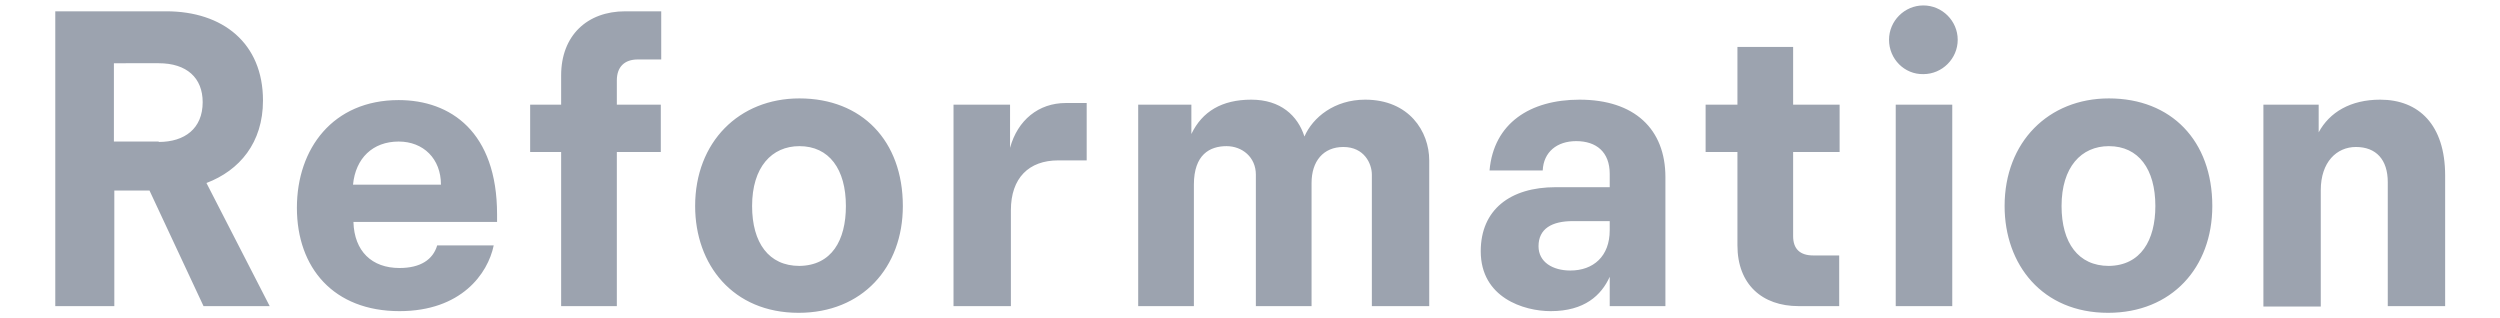 <svg xmlns="http://www.w3.org/2000/svg" viewBox="0 0 597 76" fill="#9CA3AF"><path d="M13.2 2.7h26.5c13.5 0 23.1 7.6 23.1 21.3 0 10.1-5.6 16.7-13.5 19.7l15.1 29.4H48.6L35.7 45.5h-8.4v27.6H13.2V2.7zm24.7 31.2c6.2 0 10.5-3.2 10.5-9.5 0-5.8-3.8-9.3-10.5-9.3H27.2v18.7h10.7zM70.9 49.6c0-14.1 8.6-25.7 24.3-25.7 12.4 0 23.5 7.6 23.5 27.3V53H84.4c.2 7 4.4 11 11 11 5 0 8-2 9-5.4h13.5c-1.4 6.8-7.8 15.7-22.5 15.7-15.7 0-24.5-10.3-24.5-24.7zm34.4-5.5c0-6.2-4.2-10.3-10.1-10.3-6.2 0-10.3 4-10.9 10.3h21zM134 36.3h-7.4V25h7.4v-7c0-9.5 6.2-15.3 15.3-15.3h8.6v11.5h-5.6c-3.2 0-5 1.8-5 5V25h10.5v11.3h-10.5v36.8H134V36.3zM166 49.2c0-15.3 10.5-25.7 24.9-25.7 14.9 0 24.7 10.1 24.7 25.7 0 14.7-9.7 25.5-24.9 25.5-15.7 0-24.7-11.5-24.7-25.5zm36 0c0-8.8-4-14.3-11.1-14.3-6.6 0-11.3 5-11.3 14.3 0 8.8 4 14.3 11.3 14.3 7.7-.1 11.1-6.1 11.1-14.3zM227.7 25h13.5v10.3c1.8-6.6 6.8-10.7 13.3-10.7h5v13.7h-6.8c-7 0-11.3 4.2-11.3 11.9v22.9h-13.7V25zM271.6 25h12.9v7c2.6-5.4 7.3-8.2 14.3-8.2 7 0 11.1 3.8 12.7 8.8 2-4.6 7.2-8.8 14.5-8.8 10.5 0 15.3 7.6 15.3 14.5v34.8h-13.7V41.7c0-2.6-1.8-6.6-6.8-6.6-4.8 0-7.6 3.4-7.6 8.6v29.4h-13.3V41.7c0-4.2-3.3-6.8-7-6.8-4 0-7.8 2-7.8 9.2v29h-13.3V25zM353.6 60c0-9.9 7-15.3 17.9-15.3h12.9v-3.2c0-5.2-3.2-7.8-8-7.8-4.6 0-7.8 2.6-8 7h-12.7c1-11.3 9.7-16.9 21.5-16.9 13.1 0 20.5 7 20.5 18.5v30.8h-13.3v-7c-2 4.4-6 8.2-14.1 8.2-6.4 0-16.7-3.2-16.7-14.3zm30.8-5v-2.2h-8.8c-5 0-8.2 1.8-8.2 6 0 3.8 3.4 5.8 7.6 5.8 5.5 0 9.4-3.4 9.4-9.6zM414.9 58.6V36.3h-7.6V25h7.6V11.2h13.3V25h11.1v11.3h-11.1v20.1c0 3 1.6 4.6 4.8 4.6h6.2v12.1h-9.7c-8.7 0-14.6-5.2-14.6-14.5zM451.1 9.5c0-4.5 3.7-8.2 8.2-8.2 4.5 0 8.2 3.7 8.2 8.2s-3.7 8.2-8.2 8.2c-4.5.1-8.2-3.6-8.2-8.2zm1.6 15.5h13.5v48.1h-13.5V25zM478.7 49.2c0-15.3 10.5-25.7 24.9-25.7 14.9 0 24.7 10.1 24.7 25.7 0 14.7-9.7 25.5-24.9 25.5-15.7 0-24.7-11.5-24.7-25.5zm36 0c0-8.8-4-14.3-11.1-14.3-6.6 0-11.3 5-11.3 14.3 0 8.8 4 14.3 11.3 14.3 7.6-.1 11.1-6.1 11.1-14.3zM540.4 25h13.3v6.6c2.6-4.8 7.6-7.8 14.7-7.8 9.2 0 15.5 6 15.5 18.1v31.2h-13.7V43.5c0-5.4-2.8-8.4-7.6-8.4-4.6 0-8.4 3.6-8.4 10.3v27.8h-13.7V25z"/></svg>
